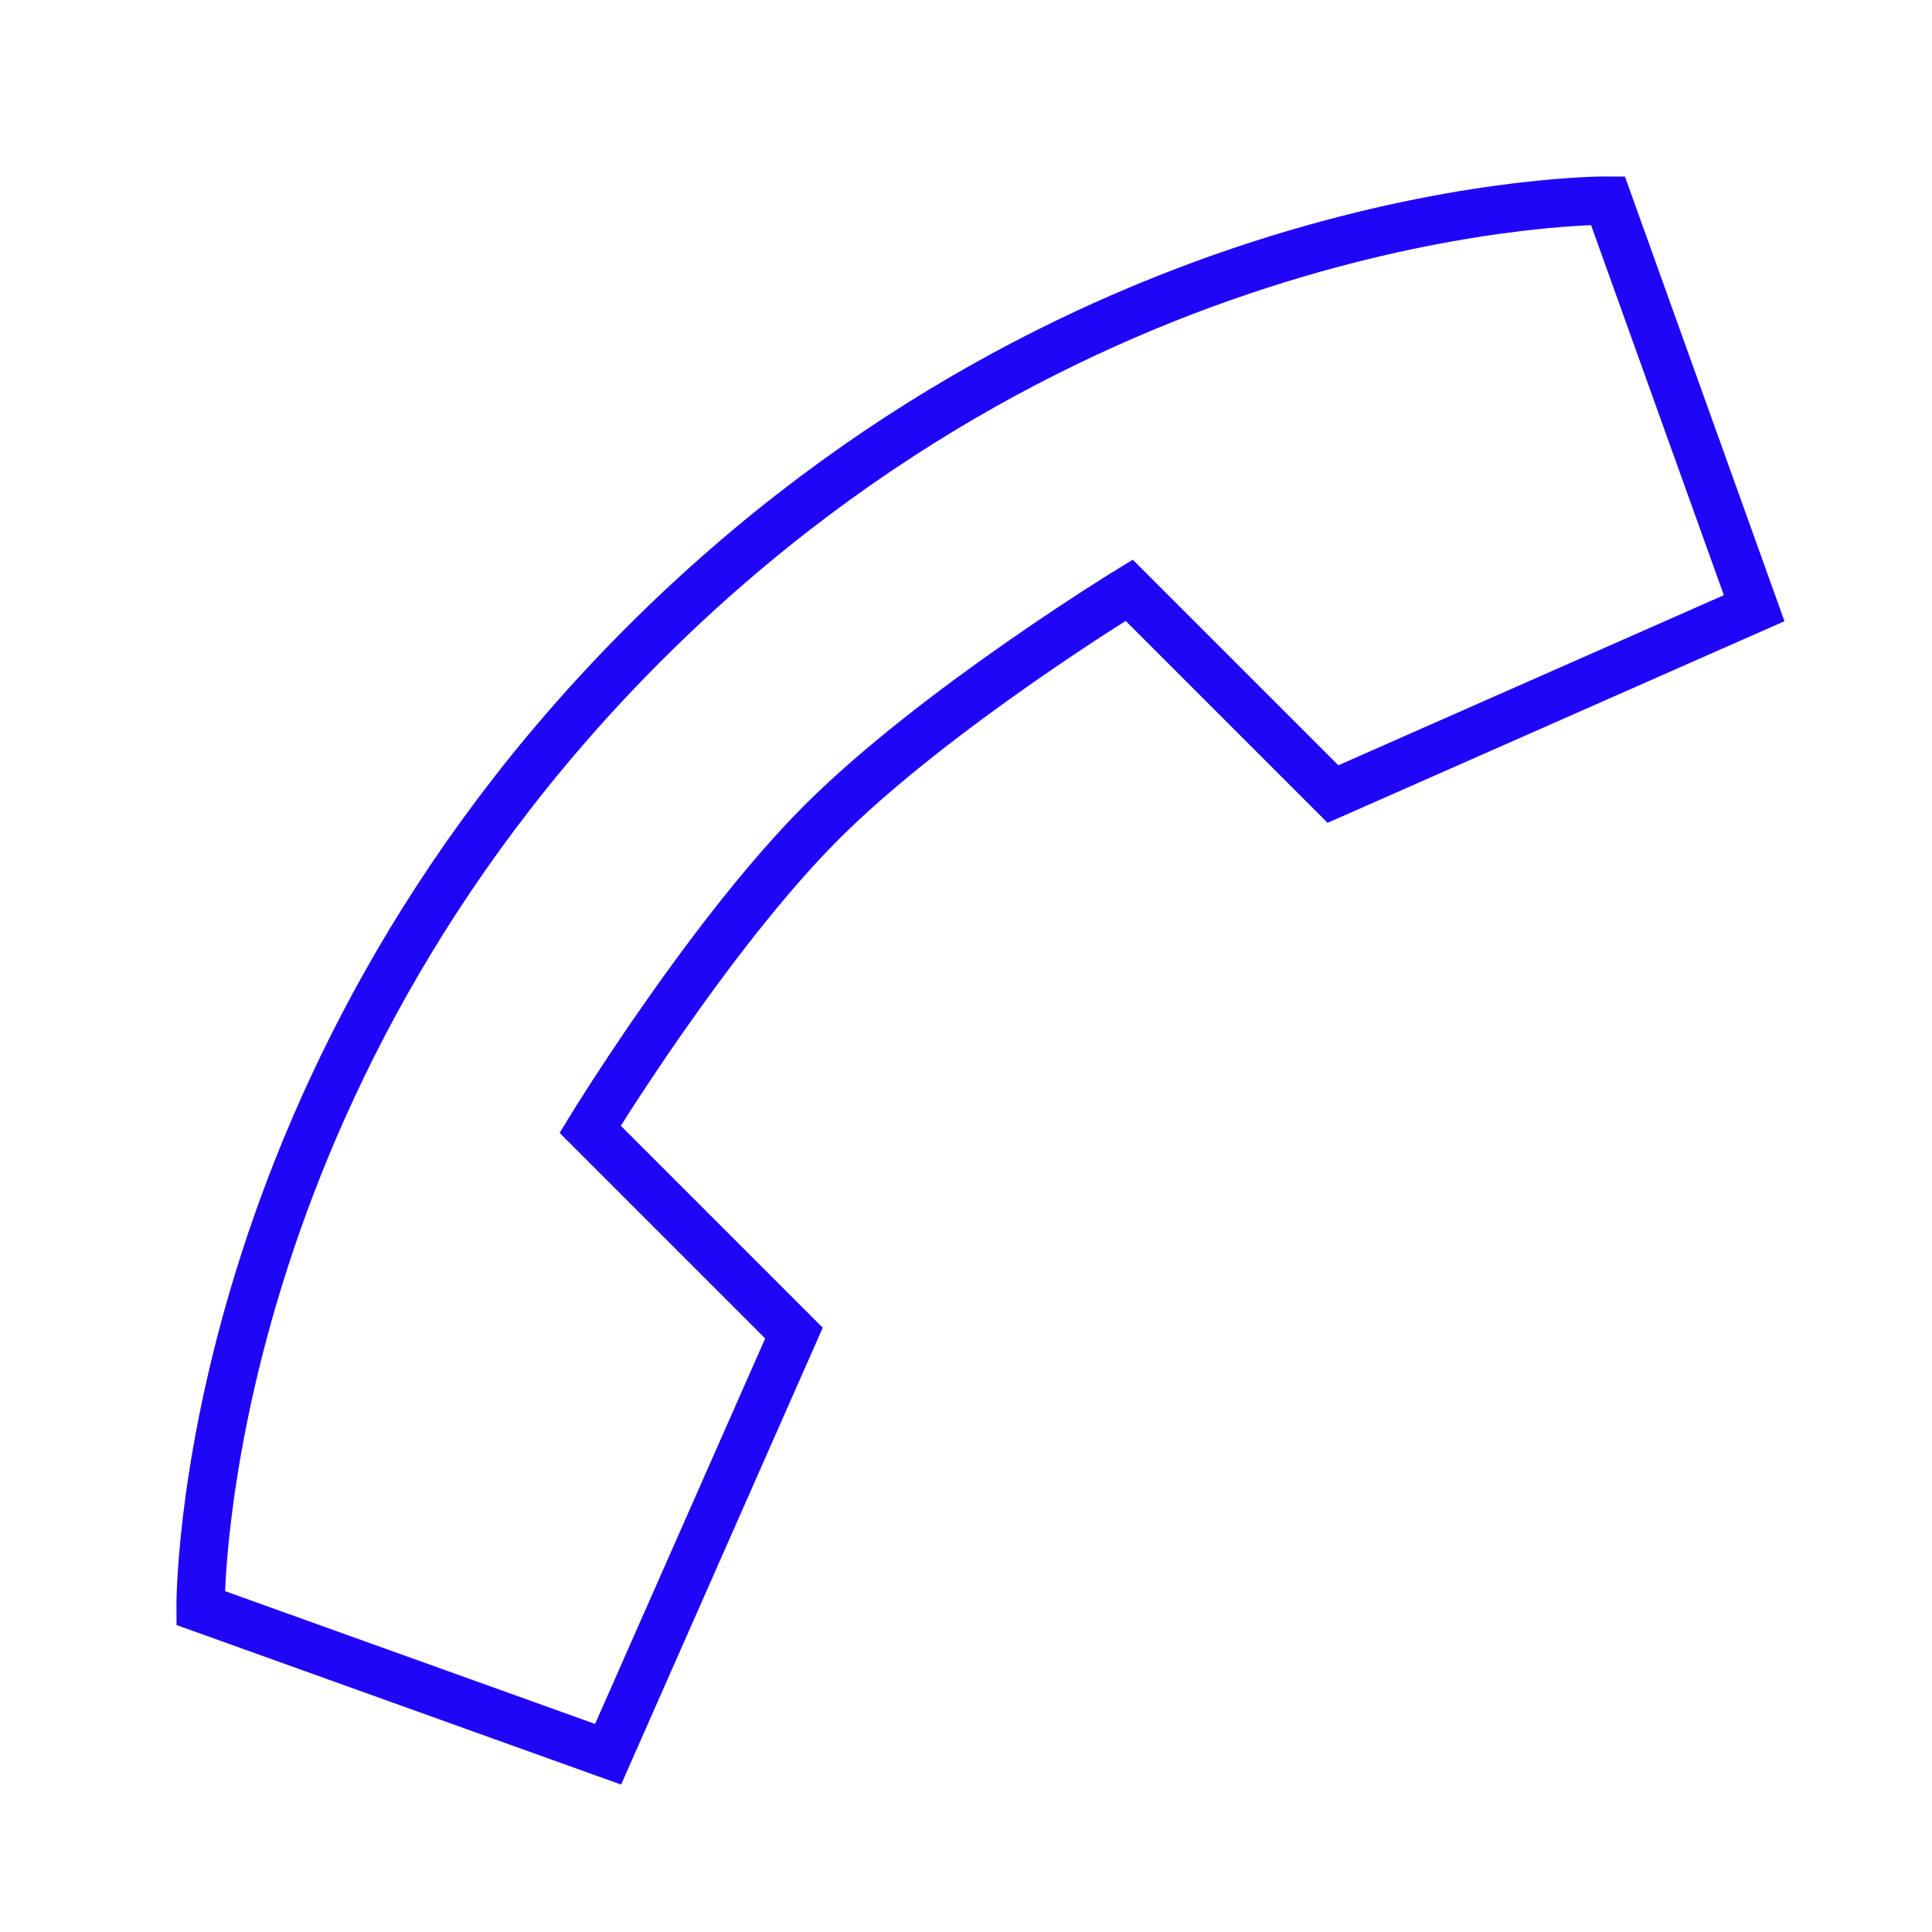 <svg width="40" height="40" viewBox="0 0 40 40" fill="none" xmlns="http://www.w3.org/2000/svg">
<path d="M13.333 13.334C4.052 22.615 4.152 33.292 4.152 33.292L12.59 36.32L16.438 27.6L12.218 23.38C12.218 23.38 14.672 19.363 17.017 17.018C19.362 14.674 23.378 12.22 23.378 12.22L27.598 16.44L36.318 12.592L33.29 4.153C33.29 4.153 22.615 4.052 13.333 13.334Z" stroke="#2006F7" stroke-miterlimit="10" stroke-linecap="square"/>
</svg>
